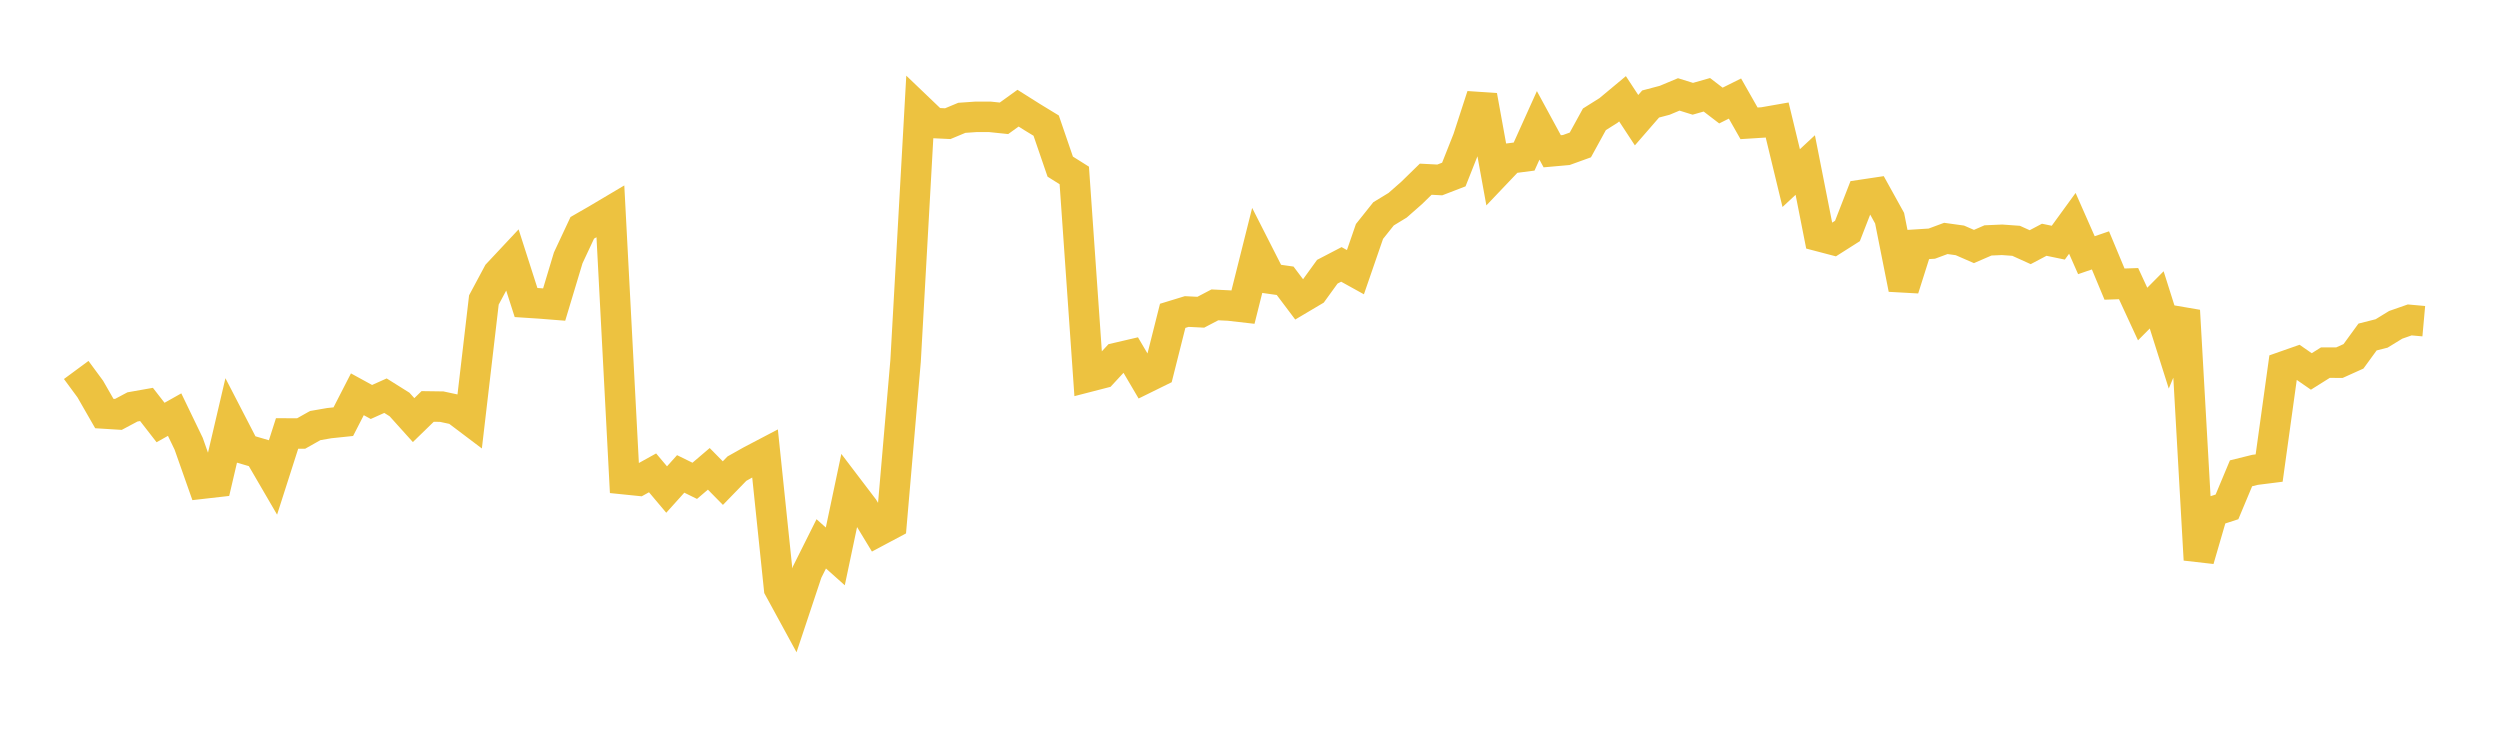 <svg width="164" height="48" xmlns="http://www.w3.org/2000/svg" xmlns:xlink="http://www.w3.org/1999/xlink"><path fill="none" stroke="rgb(237,194,64)" stroke-width="2" d="M5,24.27L5.922,25.521L6.844,27.128L7.766,27.185L8.689,26.694L9.611,26.531L10.533,27.717L11.455,27.198L12.377,29.109L13.299,31.725L14.222,31.62L15.144,27.677L16.066,29.461L16.988,29.731L17.91,31.315L18.832,28.436L19.754,28.438L20.677,27.918L21.599,27.758L22.521,27.662L23.443,25.865L24.365,26.37L25.287,25.956L26.21,26.535L27.132,27.559L28.054,26.663L28.976,26.676L29.898,26.874L30.82,27.57L31.743,19.677L32.665,17.955L33.587,16.971L34.509,19.846L35.431,19.906L36.353,19.979L37.275,16.916L38.198,14.945L39.12,14.415L40.042,13.868L40.964,31.437L41.886,31.531L42.808,31.019L43.731,32.114L44.653,31.089L45.575,31.542L46.497,30.756L47.419,31.692L48.341,30.743L49.263,30.224L50.186,29.74L51.108,38.6L52.03,40.291L52.952,37.521L53.874,35.677L54.796,36.499L55.719,32.122L56.641,33.334L57.563,34.855L58.485,34.364L59.407,23.672L60.329,7.187L61.251,8.069L62.174,8.113L63.096,7.729L64.018,7.665L64.94,7.665L65.862,7.761L66.784,7.096L67.707,7.678L68.629,8.24L69.551,10.93L70.473,11.51L71.395,24.719L72.317,24.481L73.24,23.483L74.162,23.268L75.084,24.835L76.006,24.381L76.928,20.718L77.85,20.436L78.772,20.482L79.695,19.999L80.617,20.044L81.539,20.149L82.461,16.474L83.383,18.288L84.305,18.419L85.228,19.645L86.15,19.098L87.072,17.825L87.994,17.345L88.916,17.855L89.838,15.184L90.76,14.028L91.683,13.466L92.605,12.656L93.527,11.756L94.449,11.804L95.371,11.449L96.293,9.121L97.216,6.281L98.138,11.359L99.06,10.39L99.982,10.271L100.904,8.225L101.826,9.923L102.749,9.841L103.671,9.508L104.593,7.827L105.515,7.248L106.437,6.48L107.359,7.884L108.281,6.823L109.204,6.579L110.126,6.193L111.048,6.48L111.97,6.218L112.892,6.924L113.814,6.465L114.737,8.09L115.659,8.032L116.581,7.87L117.503,11.683L118.425,10.826L119.347,15.497L120.269,15.739L121.192,15.153L122.114,12.785L123.036,12.647L123.958,14.313L124.88,18.949L125.802,16.041L126.725,15.983L127.647,15.641L128.569,15.769L129.491,16.171L130.413,15.771L131.335,15.731L132.257,15.797L133.18,16.215L134.102,15.728L135.024,15.919L135.946,14.651L136.868,16.741L137.79,16.424L138.713,18.638L139.635,18.606L140.557,20.601L141.479,19.672L142.401,22.585L143.323,20.378L144.246,36.719L145.168,33.551L146.09,33.252L147.012,31.049L147.934,30.821L148.856,30.705L149.778,24.053L150.701,23.729L151.623,24.367L152.545,23.789L153.467,23.791L154.389,23.375L155.311,22.108L156.234,21.874L157.156,21.309L158.078,20.987L159,21.07"></path></svg>
